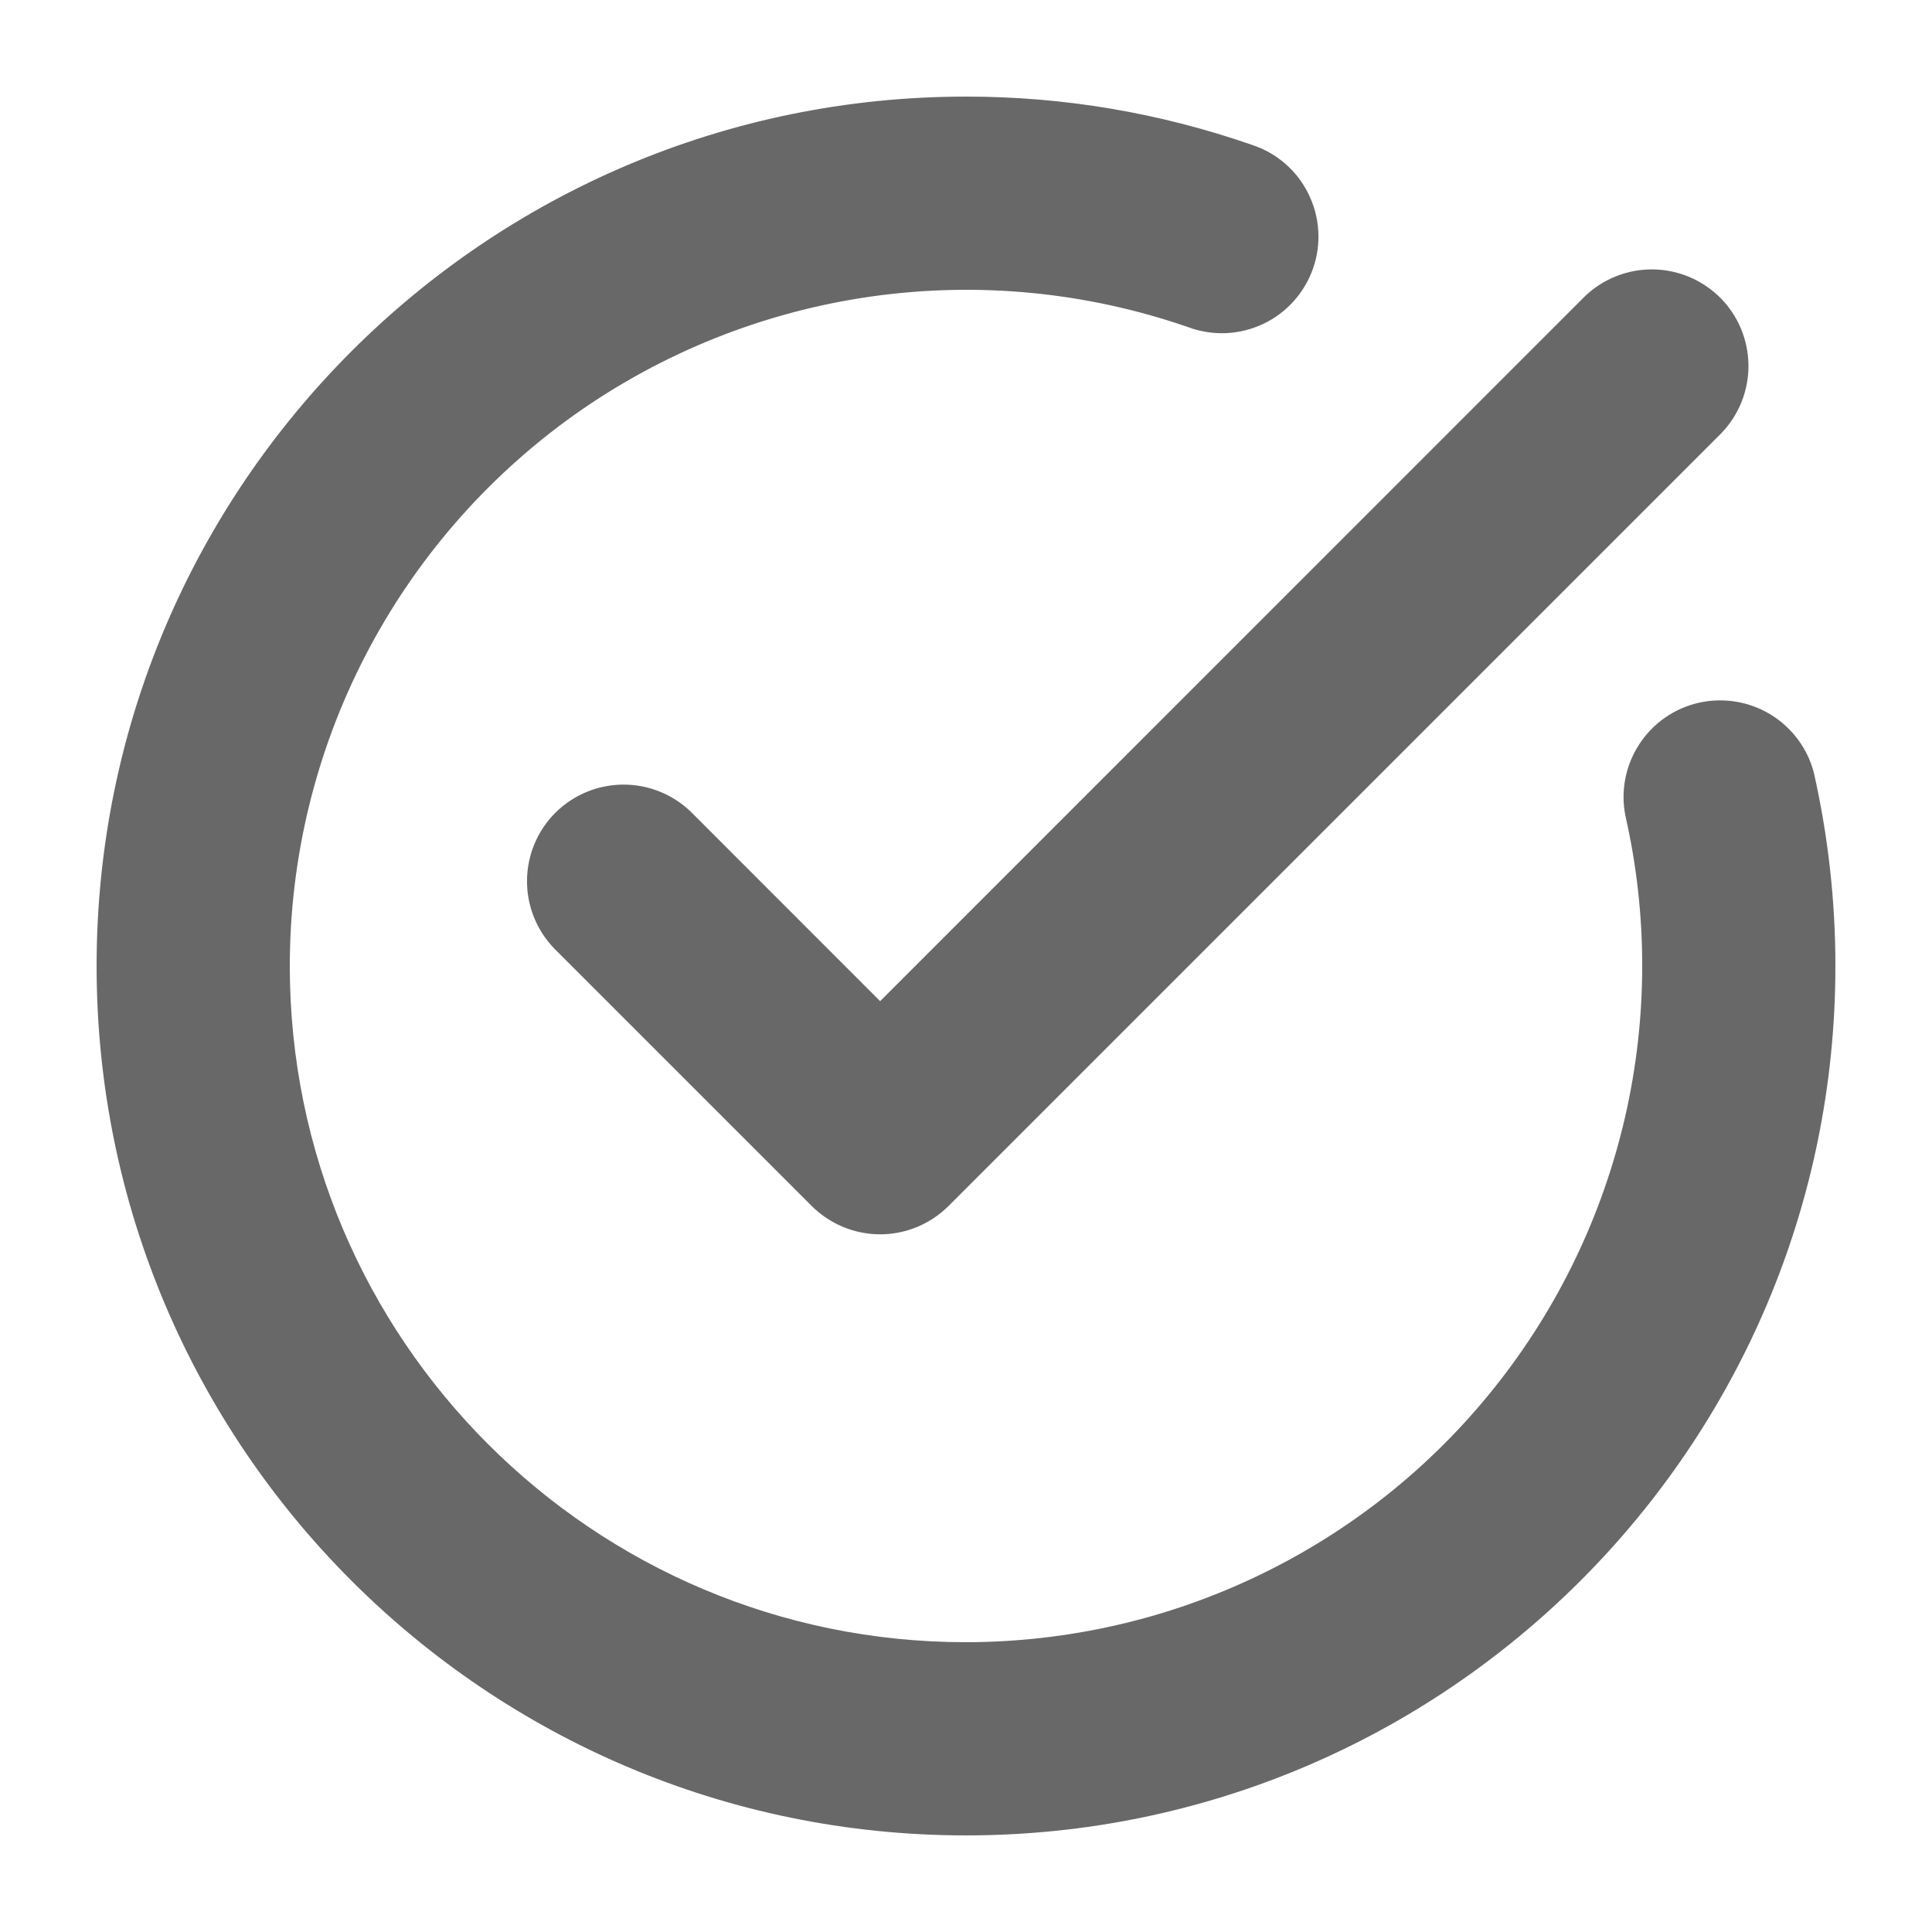 <svg width="18" height="18" viewBox="0 0 18 18" fill="none" xmlns="http://www.w3.org/2000/svg">
<path fill-rule="evenodd" clip-rule="evenodd" d="M15.241 7.578C15.454 8.515 15.453 9.488 15.239 10.425C15.024 11.362 14.602 12.239 14.002 12.99C13.403 13.742 12.642 14.348 11.776 14.765C10.91 15.183 9.961 15.399 9 15.4C5.468 15.4 2.6 12.532 2.6 9C2.6 7.979 2.845 6.972 3.314 6.065C3.783 5.157 4.462 4.375 5.294 3.783C6.127 3.192 7.089 2.808 8.1 2.664C9.111 2.52 10.143 2.62 11.107 2.955C11.207 2.992 11.313 3.008 11.419 3.004C11.525 2.999 11.629 2.973 11.725 2.928C11.821 2.883 11.907 2.819 11.978 2.74C12.049 2.661 12.104 2.568 12.139 2.468C12.174 2.368 12.189 2.262 12.182 2.156C12.176 2.05 12.148 1.946 12.101 1.851C12.054 1.755 11.989 1.67 11.909 1.601C11.829 1.531 11.735 1.478 11.634 1.445C10.787 1.15 9.897 0.999 9 1C4.585 1 1 4.585 1 9C1 13.415 4.585 17 9 17C13.415 17 17 13.415 17 9C17 8.39 16.931 7.794 16.802 7.222C16.749 7.021 16.62 6.849 16.442 6.741C16.265 6.634 16.052 6.599 15.849 6.645C15.647 6.691 15.47 6.814 15.357 6.988C15.243 7.162 15.201 7.374 15.241 7.578ZM8.2 9.469L14.834 2.834C14.985 2.689 15.187 2.608 15.397 2.61C15.607 2.612 15.807 2.696 15.956 2.844C16.104 2.992 16.188 3.193 16.19 3.403C16.192 3.613 16.111 3.815 15.966 3.966L8.766 11.166C8.691 11.24 8.603 11.299 8.506 11.339C8.409 11.379 8.305 11.4 8.2 11.4C8.095 11.4 7.991 11.379 7.894 11.339C7.797 11.299 7.709 11.24 7.634 11.166L5.234 8.766C5.089 8.615 5.008 8.413 5.01 8.203C5.012 7.993 5.096 7.792 5.244 7.644C5.392 7.496 5.593 7.412 5.803 7.41C6.013 7.408 6.215 7.489 6.366 7.634L8.2 9.469Z" fill="#686868" stroke="#686868" stroke-width="0.2"/>
</svg>
